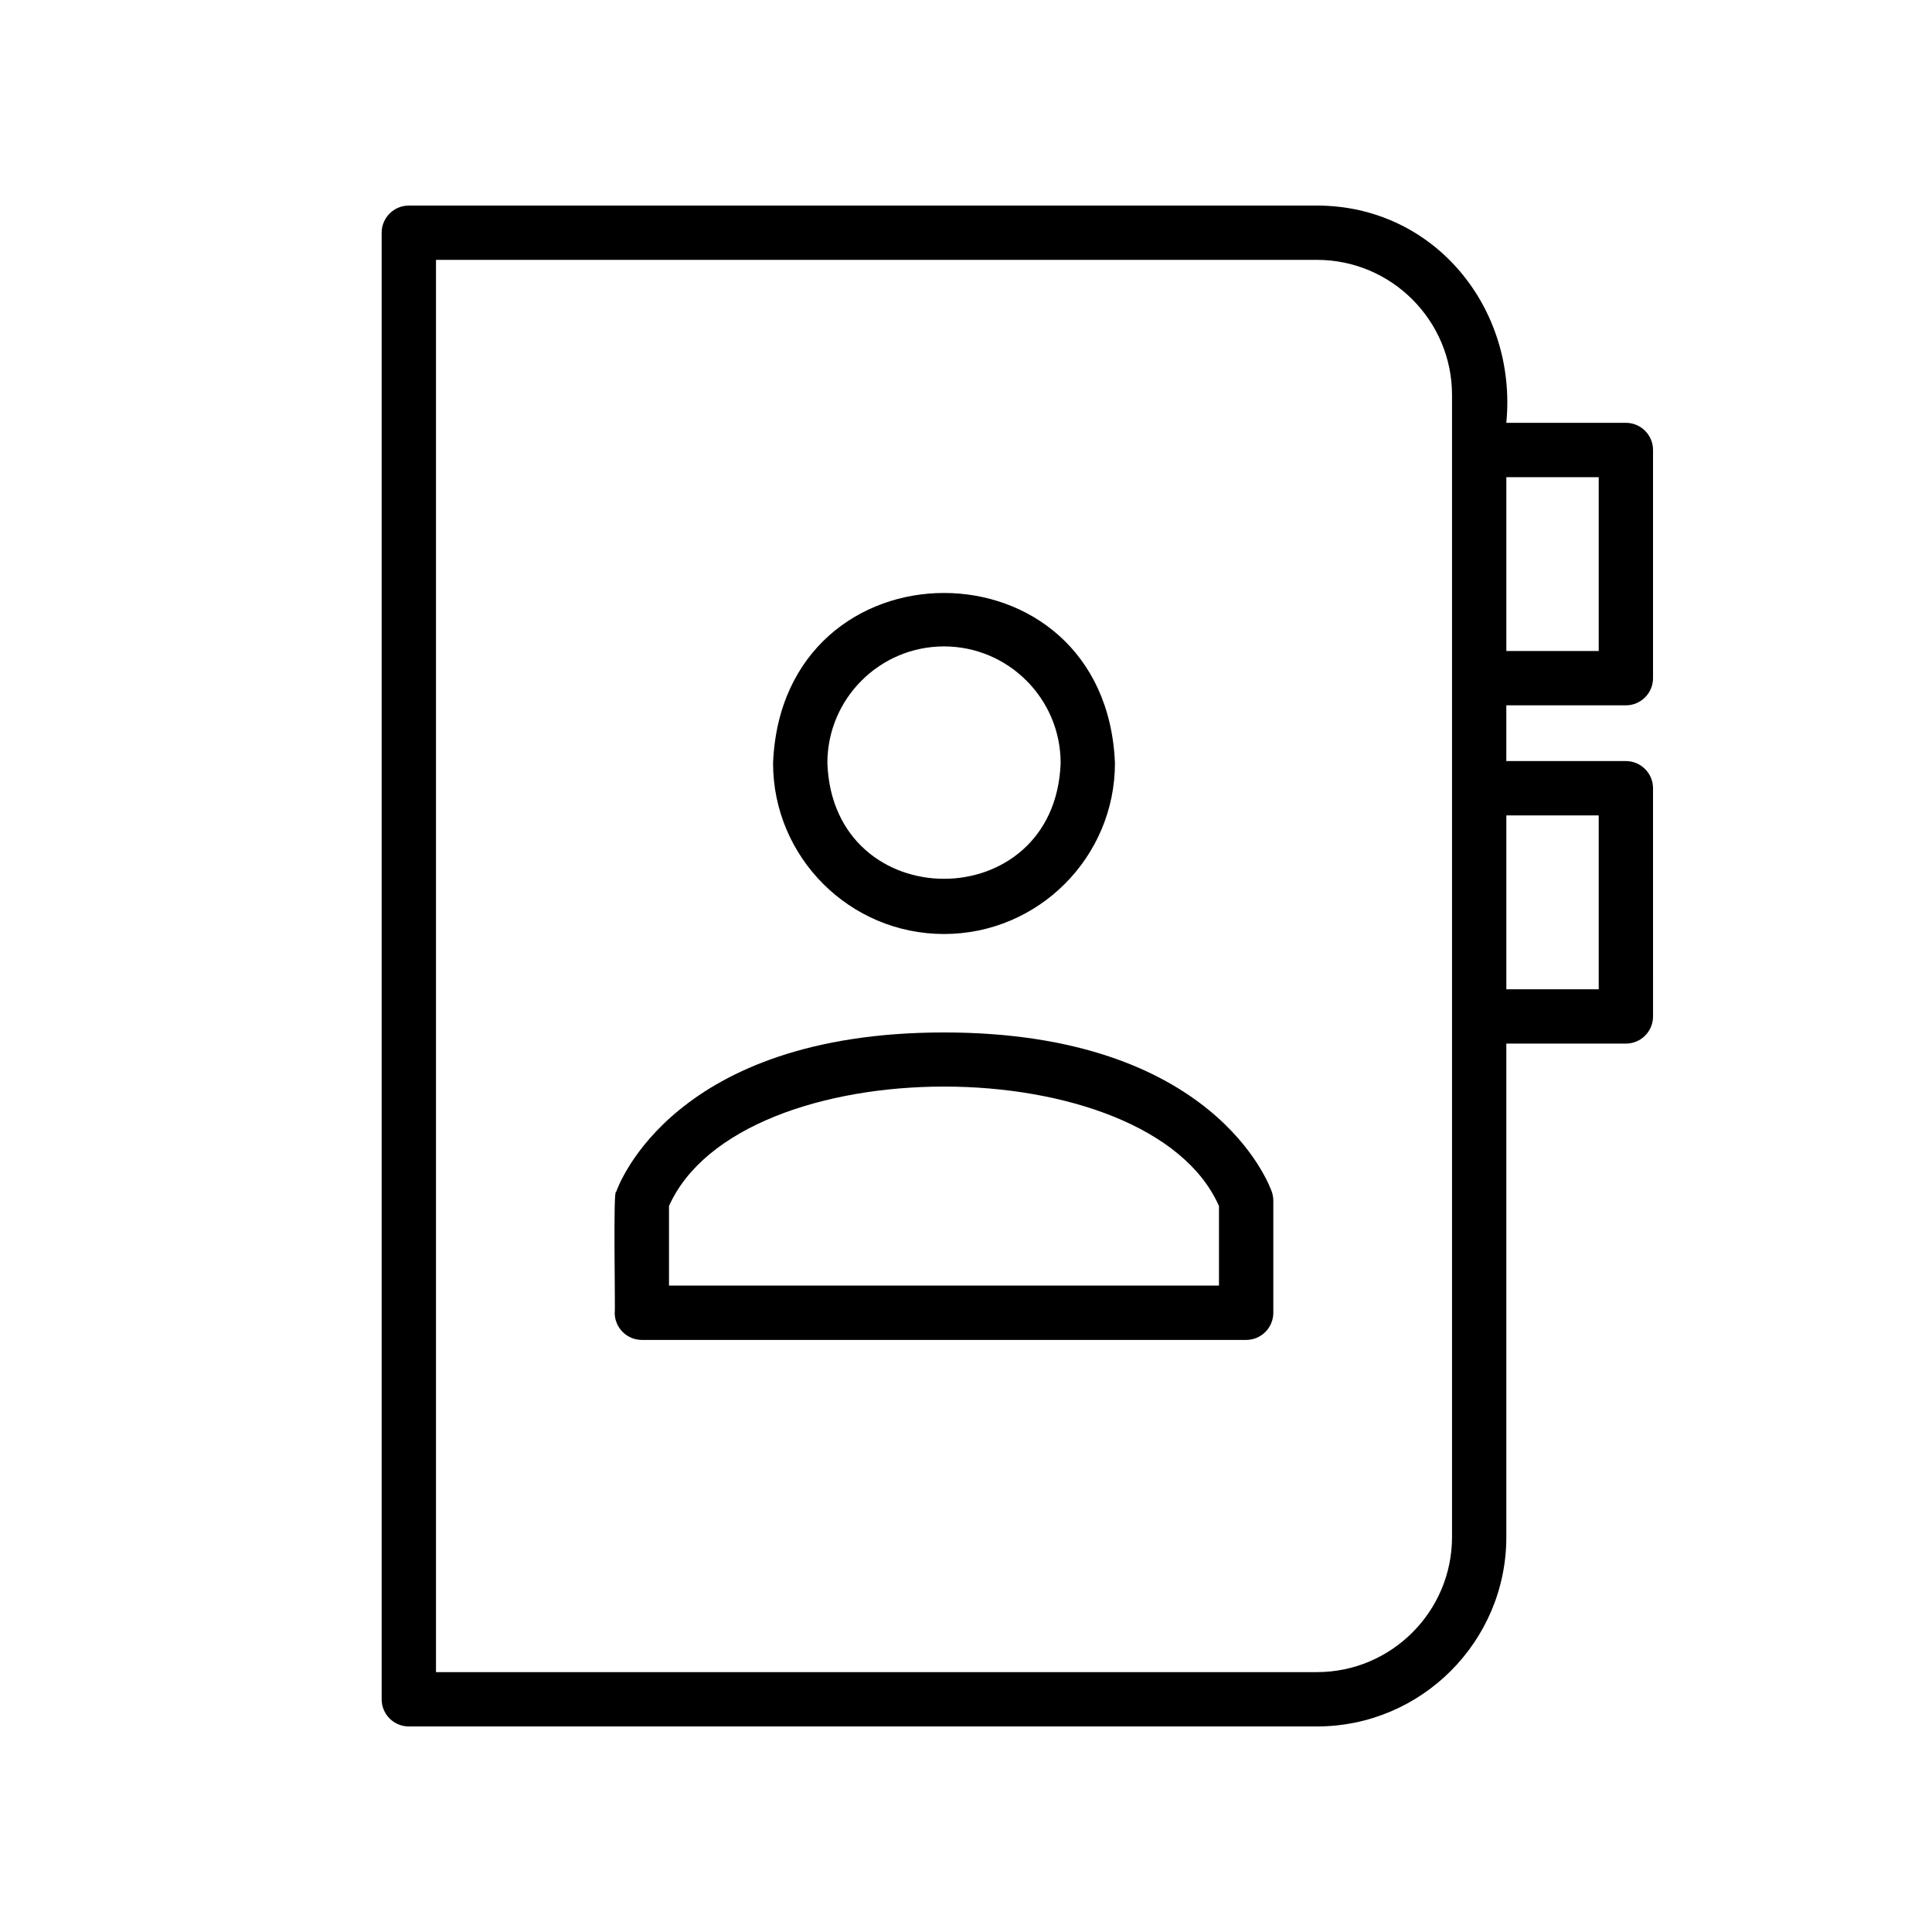 <?xml version="1.0" encoding="UTF-8"?>
<!-- Uploaded to: SVG Repo, www.svgrepo.com, Generator: SVG Repo Mixer Tools -->
<svg fill="#000000" width="800px" height="800px" version="1.1" viewBox="144 144 512 512" xmlns="http://www.w3.org/2000/svg">
 <g>
  <path d="m574.87 330.92c3.973 0 7.199-3.223 7.199-7.199v-60.469c0-3.973-3.223-7.199-7.199-7.199h-31.68c2.941-30.34-19.027-57.57-50.188-57.574h-240.66c-3.973 0-7.199 3.223-7.199 7.199v388.65c0 3.977 3.223 7.199 7.199 7.199h240.66c27.676 0 50.191-22.512 50.191-50.191v-130.77h31.68c3.973 0 7.199-3.219 7.199-7.199l-0.004-60.477c0-3.973-3.223-7.199-7.199-7.199h-31.68v-14.781zm-7.195-60.469v46.074h-24.48v-46.074zm-38.875 280.88c0 19.734-16.059 35.797-35.797 35.797h-233.46v-374.26h233.46c19.738 0 35.797 16.059 35.797 35.793v14.586c0.027 83.23-0.02 203.95 0 288.09zm38.875-191.24v46.074h-24.48v-46.074z"/>
  <path d="m394.17 417.61c-71.676 0-86.297 40.555-86.883 42.277-0.855-1.543-0.168 31.988-0.383 32.008 0 3.977 3.223 7.199 7.199 7.199h160.14c3.973 0 7.199-3.219 7.199-7.199v-29.688c0-0.785-0.129-1.574-0.383-2.32-0.594-1.723-15.219-42.277-86.891-42.277zm72.871 67.086h-145.75v-21.086c18.852-42.266 127.12-42.152 145.75 0z"/>
  <path d="m394.17 391.52c24.98 0 45.305-20.324 45.305-45.305-2.488-60.105-88.125-60.086-90.605 0-0.004 24.98 20.32 45.305 45.301 45.305zm0-76.215c17.043 0 30.91 13.867 30.91 30.91-1.449 40.906-60.371 40.898-61.816 0-0.004-17.043 13.859-30.91 30.906-30.91z"/>
 </g>
</svg>